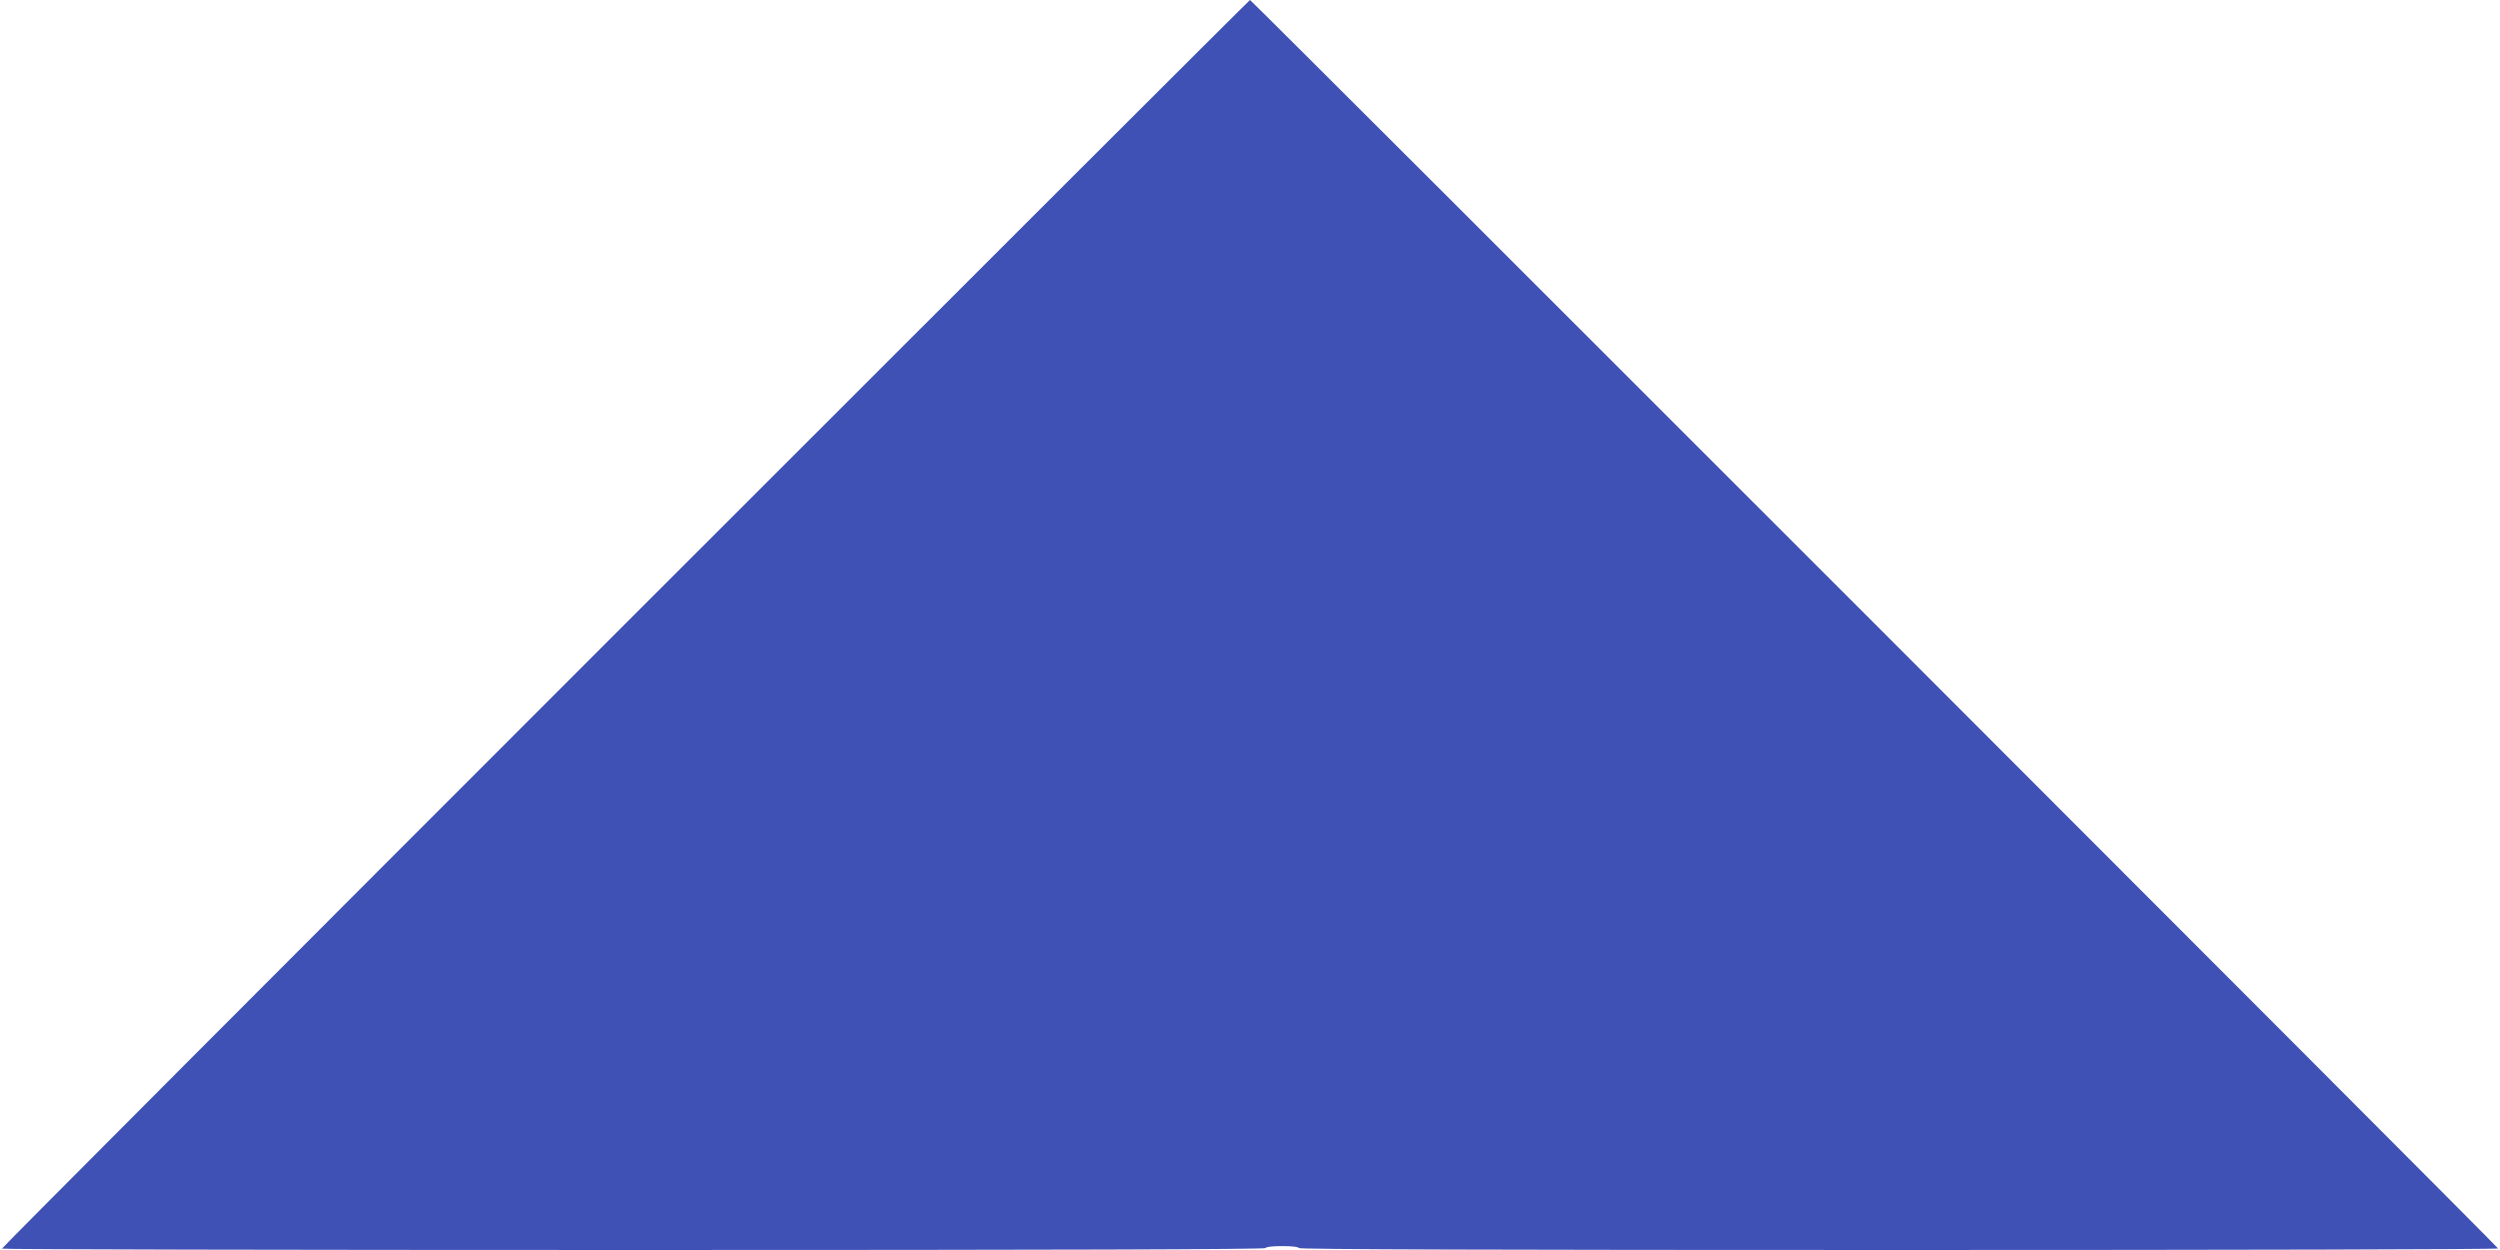 <?xml version="1.0" standalone="no"?>
<!DOCTYPE svg PUBLIC "-//W3C//DTD SVG 20010904//EN"
 "http://www.w3.org/TR/2001/REC-SVG-20010904/DTD/svg10.dtd">
<svg version="1.0" xmlns="http://www.w3.org/2000/svg"
 width="1280pt" height="640pt" viewBox="0 0 1280 640"
 preserveAspectRatio="xMidYMid meet">
<g transform="translate(0,640) scale(0.1,-0.1)"
fill="#3f51b5" stroke="none">
<path d="M3202 3207 c-1755 -1755 -3192 -3195 -3192 -3200 0 -4 1456 -7 3235
-7 2150 0 3235 3 3235 10 0 6 35 10 85 10 50 0 85 -4 85 -10 0 -7 1030 -10
3070 -10 1689 0 3070 3 3070 8 0 8 -6382 6392 -6390 6392 -3 0 -1442 -1437
-3198 -3193z"/>
</g>
</svg>
